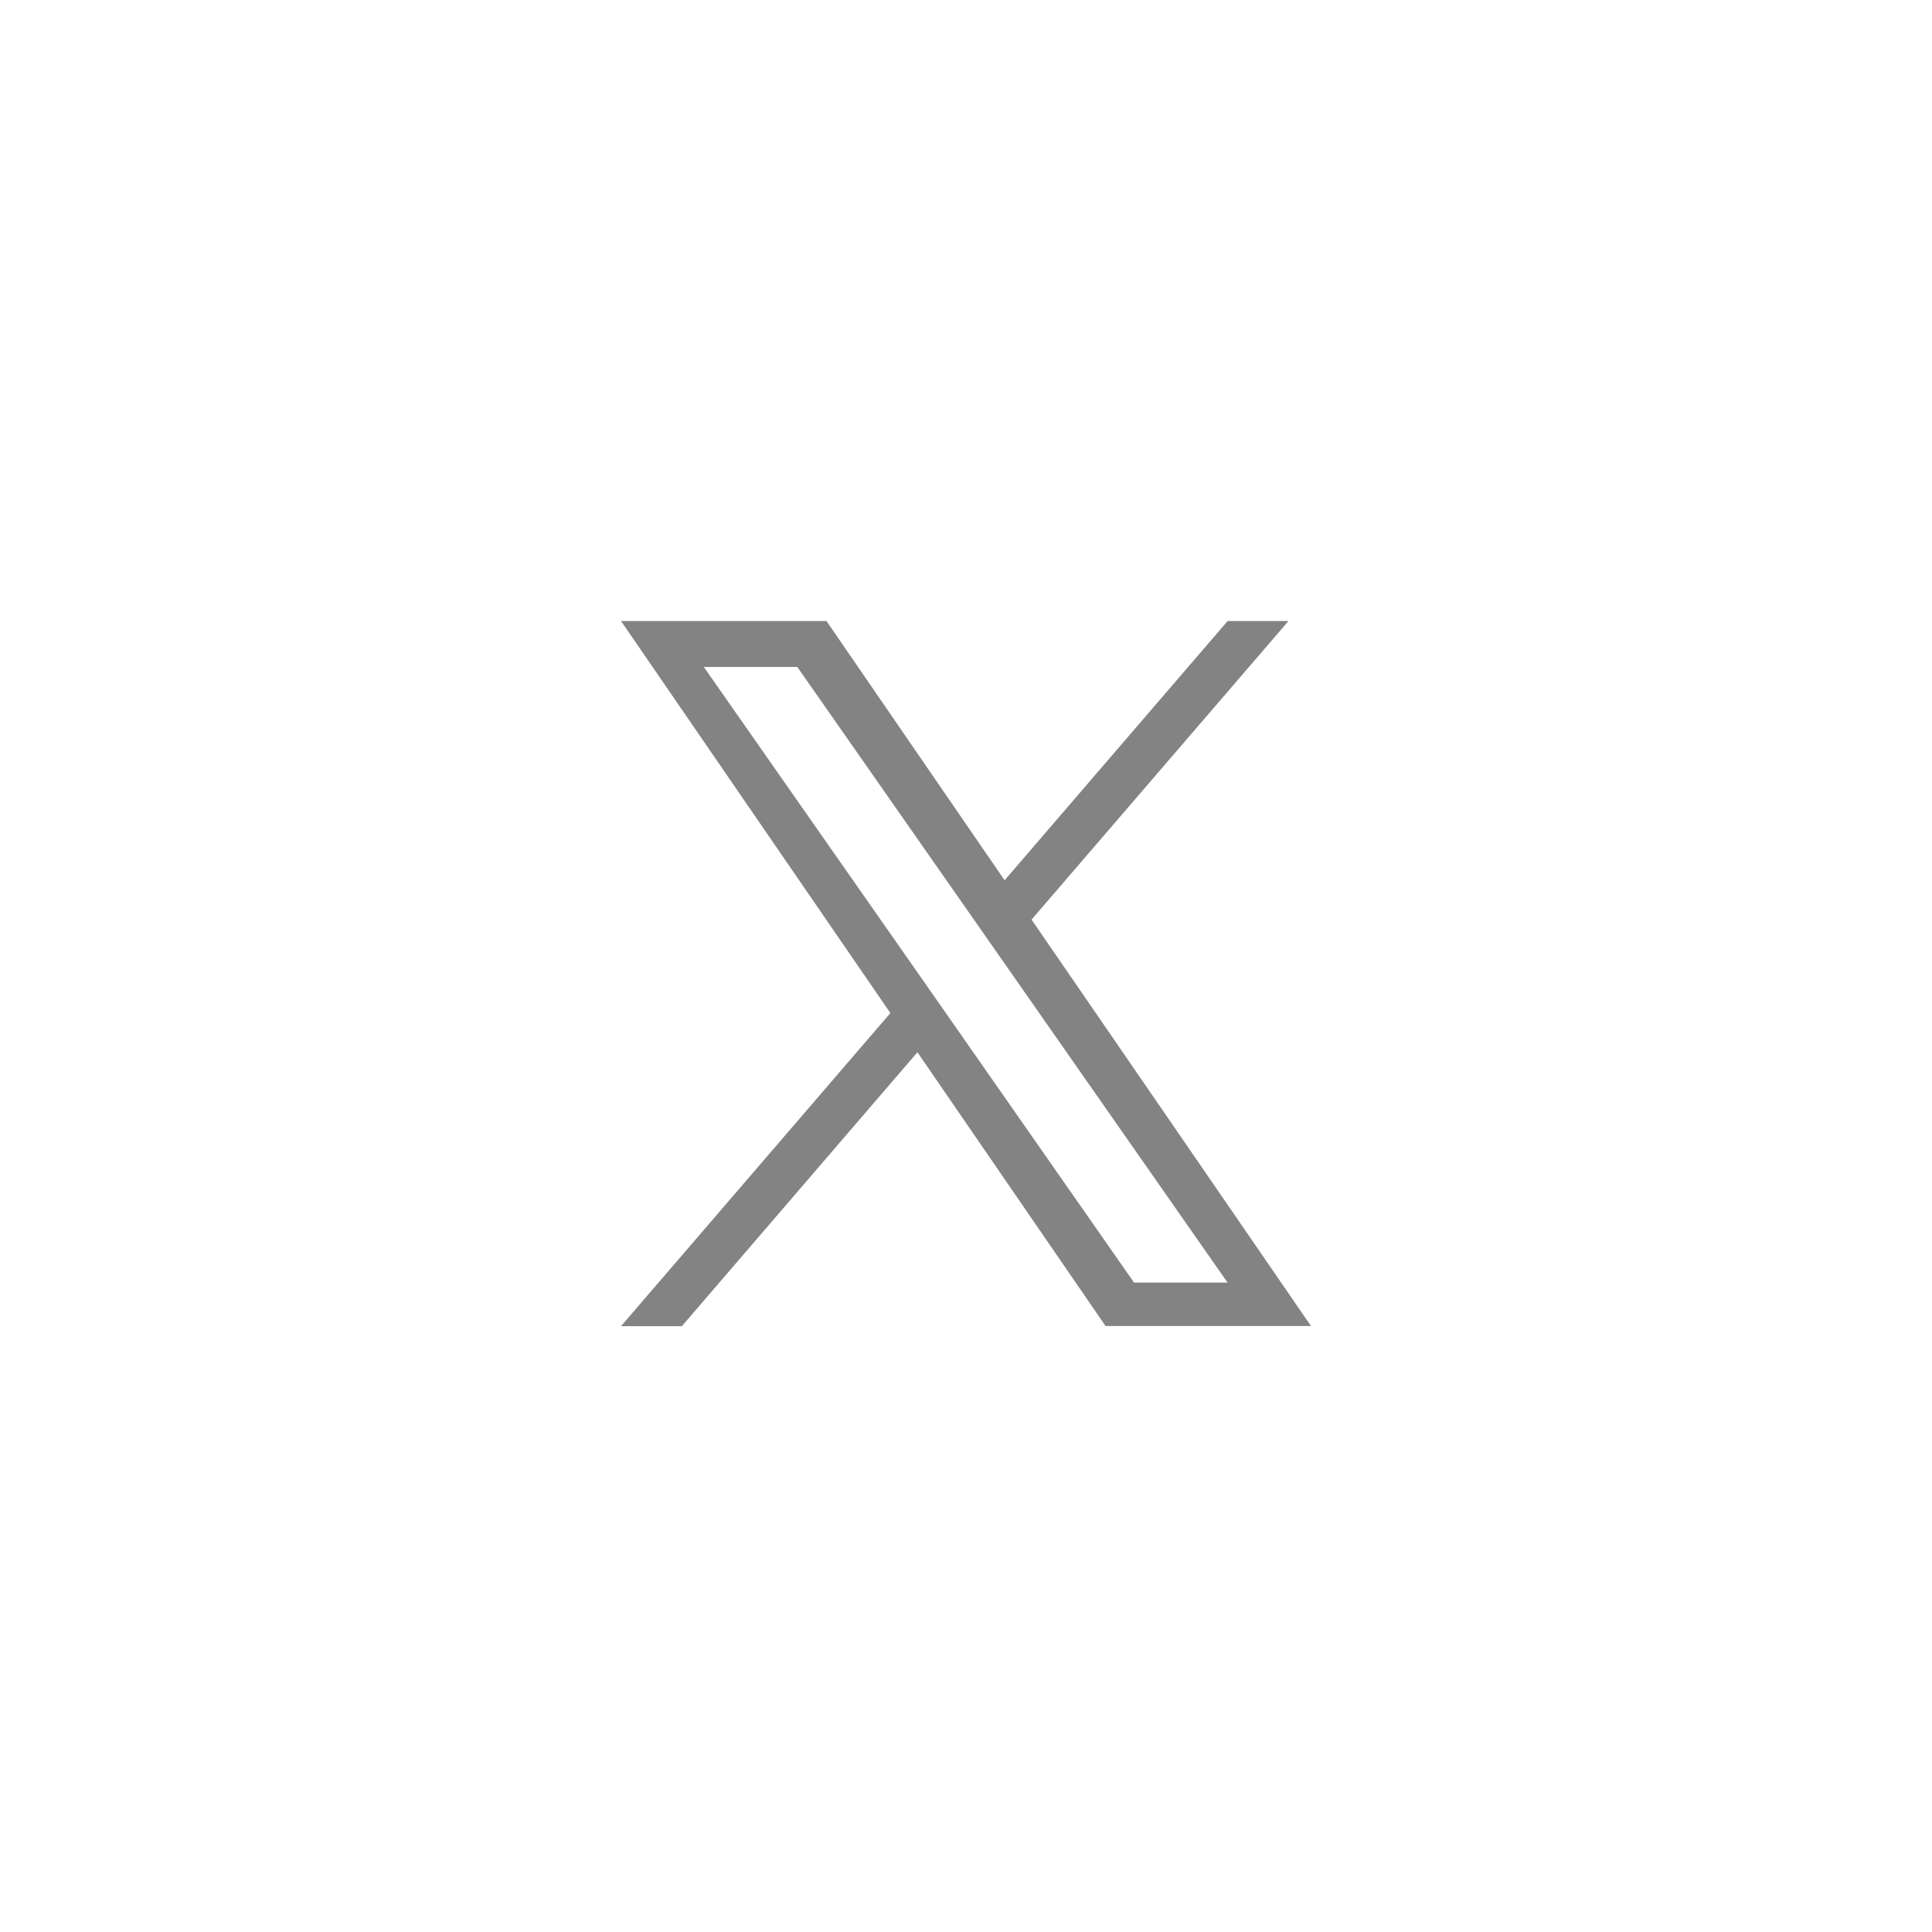 <svg width="56" height="56" viewBox="0 0 56 56" fill="none" xmlns="http://www.w3.org/2000/svg">
<path d="M29.9 26.655L37.348 18H35.584L29.119 25.515L23.955 18H18L25.808 29.364L18 38.44H19.764L26.592 30.5L32.045 38.436H38L29.9 26.655ZM27.486 29.464L26.695 28.332L20.4 19.332H23.11L28.19 26.599L28.981 27.731L35.581 37.176H32.871L27.486 29.464Z" fill="#838383"/>
</svg>
